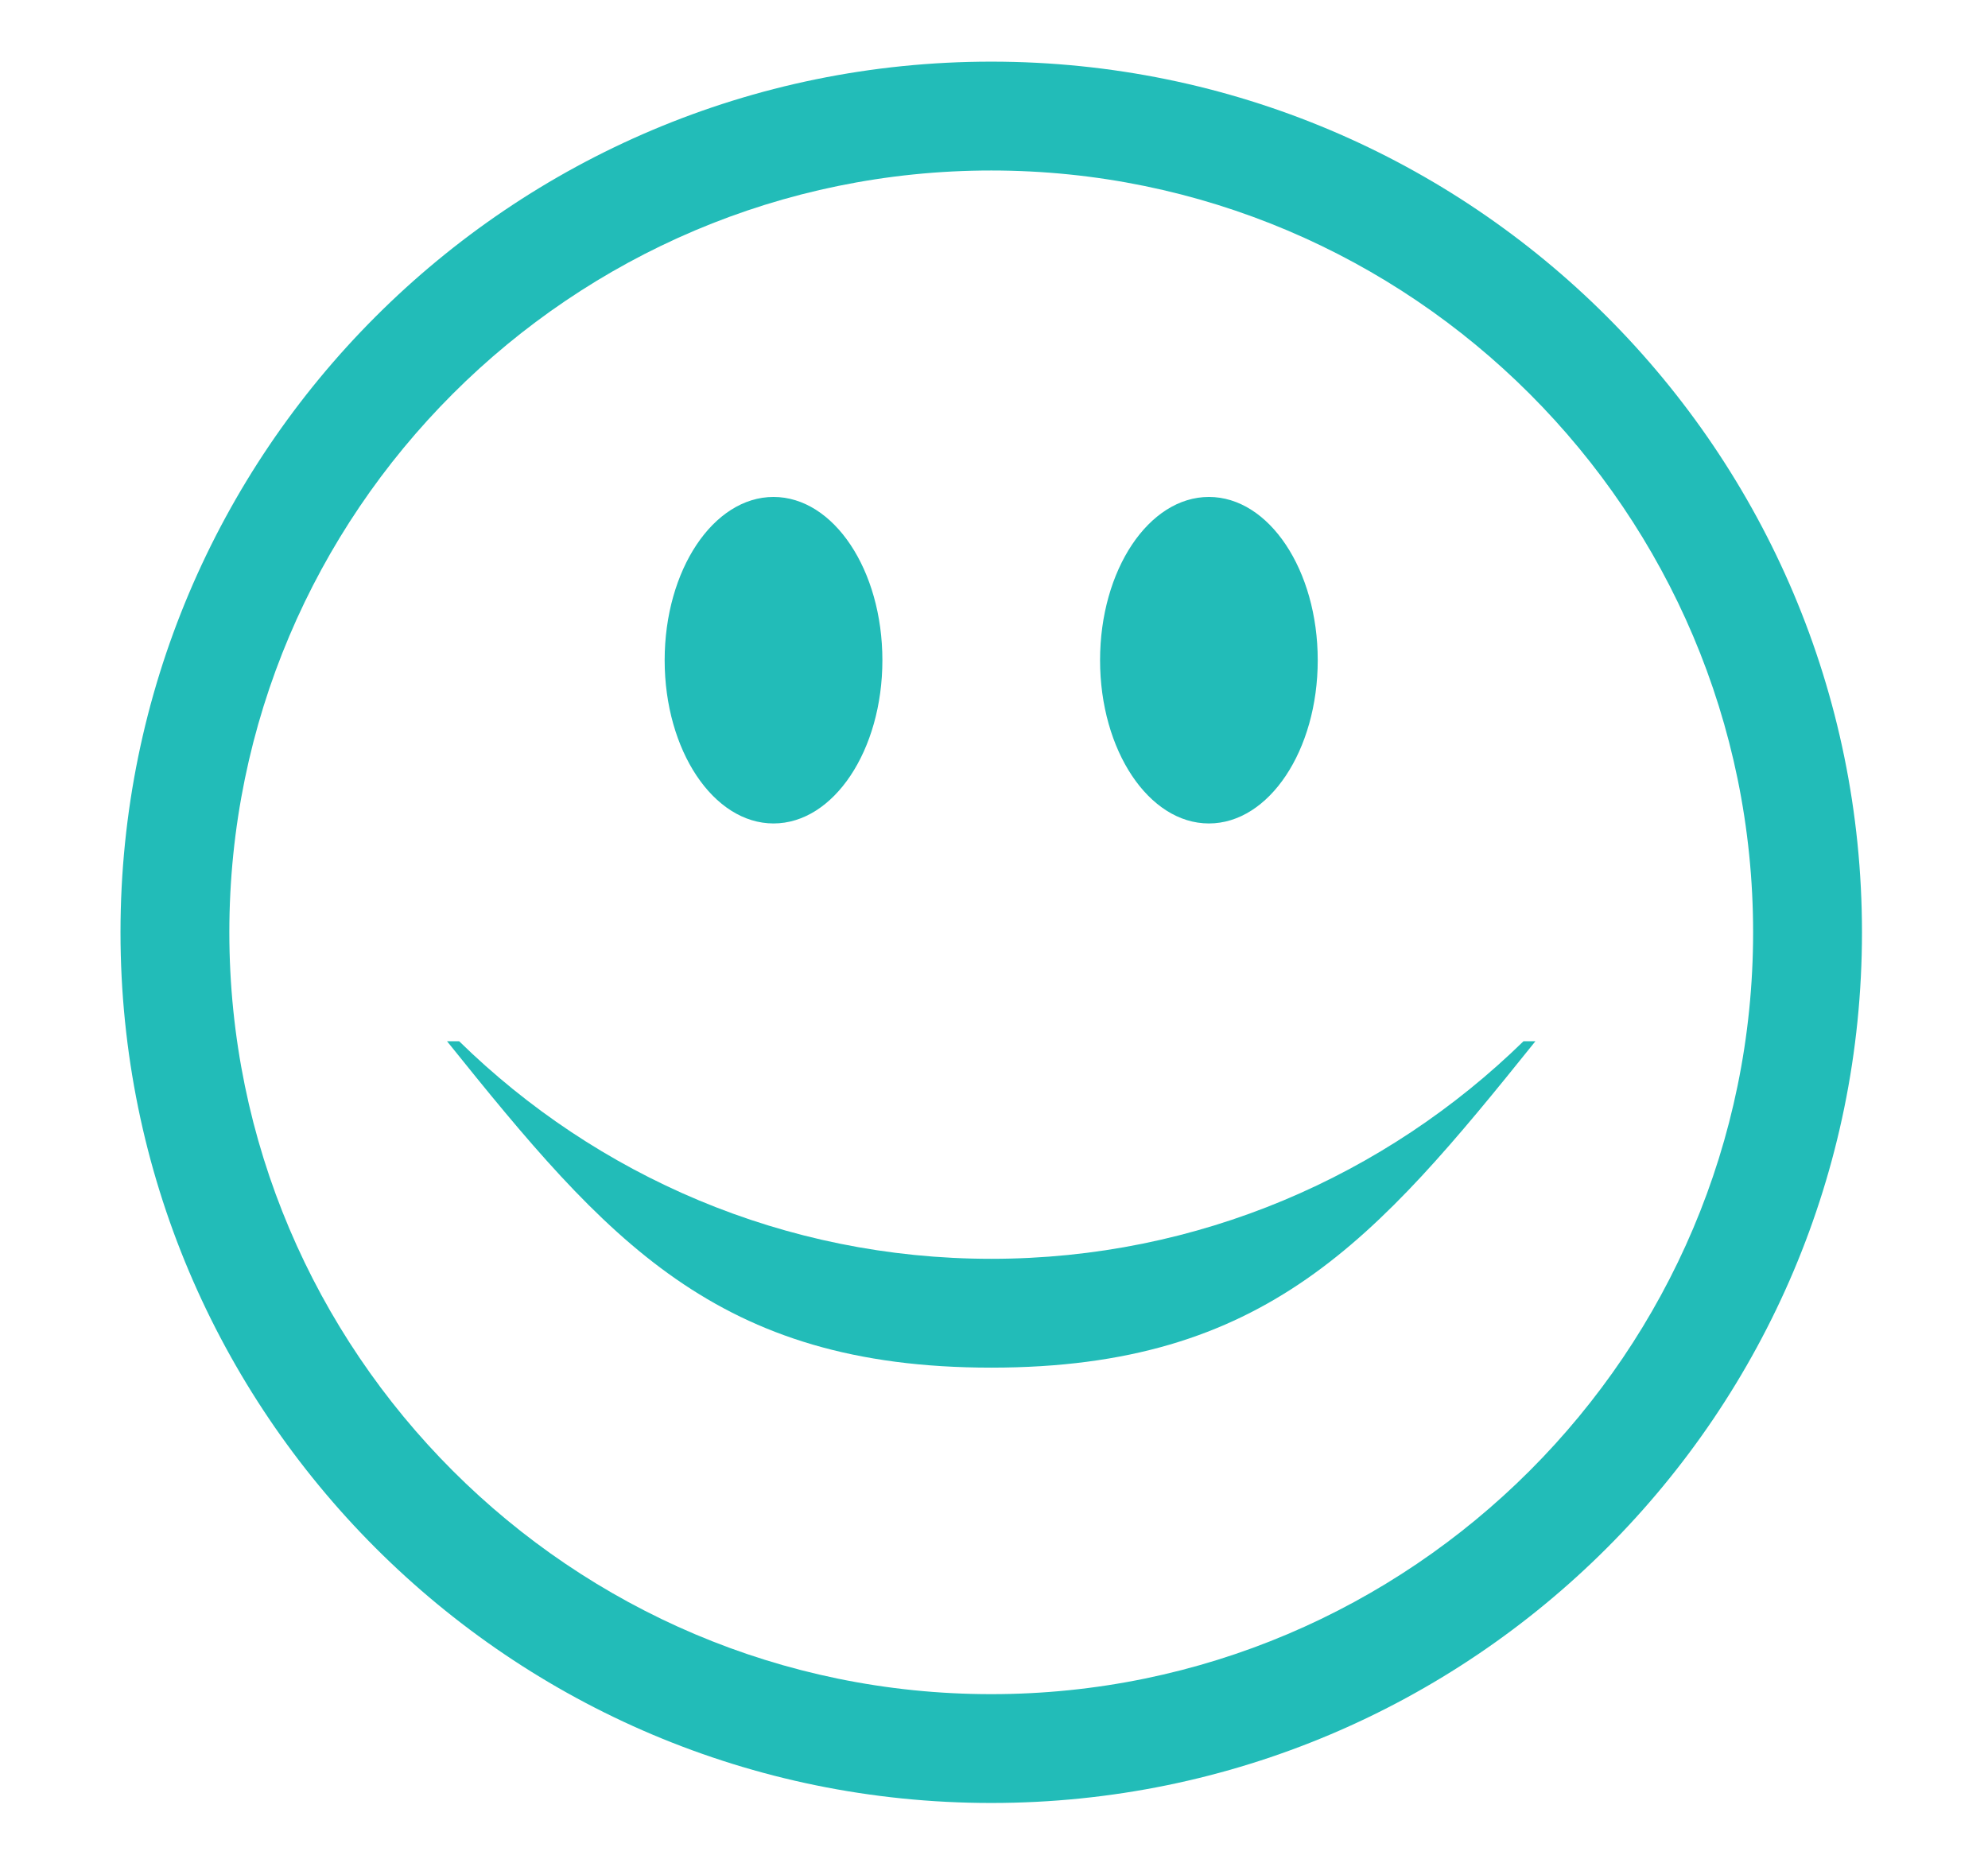 <?xml version="1.0" encoding="utf-8"?>
<!-- Generator: Adobe Illustrator 15.1.0, SVG Export Plug-In . SVG Version: 6.00 Build 0)  -->
<!DOCTYPE svg PUBLIC "-//W3C//DTD SVG 1.1//EN" "http://www.w3.org/Graphics/SVG/1.1/DTD/svg11.dtd">
<svg version="1.1" id="Слой_1" xmlns="http://www.w3.org/2000/svg" xmlns:xlink="http://www.w3.org/1999/xlink" x="0px" y="0px"
	 width="70.561px" height="66px" viewBox="0 0 70.561 66" enable-background="new 0 0 70.561 66" xml:space="preserve">
<g>
	<path fill="#22BCB8" d="M35.183,2.188c-17.068,0-30.906,13.838-30.906,30.906C4.277,50.16,18.115,64,35.183,64
		s30.905-13.84,30.905-30.906C66.088,16.026,52.251,2.188,35.183,2.188z M35.183,60.137c-14.911,0-27.043-12.131-27.043-27.043
		c0-14.912,12.132-27.042,27.043-27.042c14.908,0,27.041,12.131,27.041,27.042C62.224,48.006,50.091,60.137,35.183,60.137z"/>
	<path fill="#22BCB8" d="M54.075,36.96c-4.884,4.771-11.542,7.724-18.893,7.724c-7.349,0-14.011-2.953-18.886-7.724h-0.43
		c5.666,7.056,9.56,11.587,19.316,11.587c9.756,0,13.65-4.531,19.316-11.587H54.075z"/>
	<ellipse fill="#22BCB8" cx="27.455" cy="23.435" rx="3.864" ry="5.795"/>
	<ellipse fill="#22BCB8" cx="42.908" cy="23.435" rx="3.863" ry="5.795"/>
</g>
</svg>
